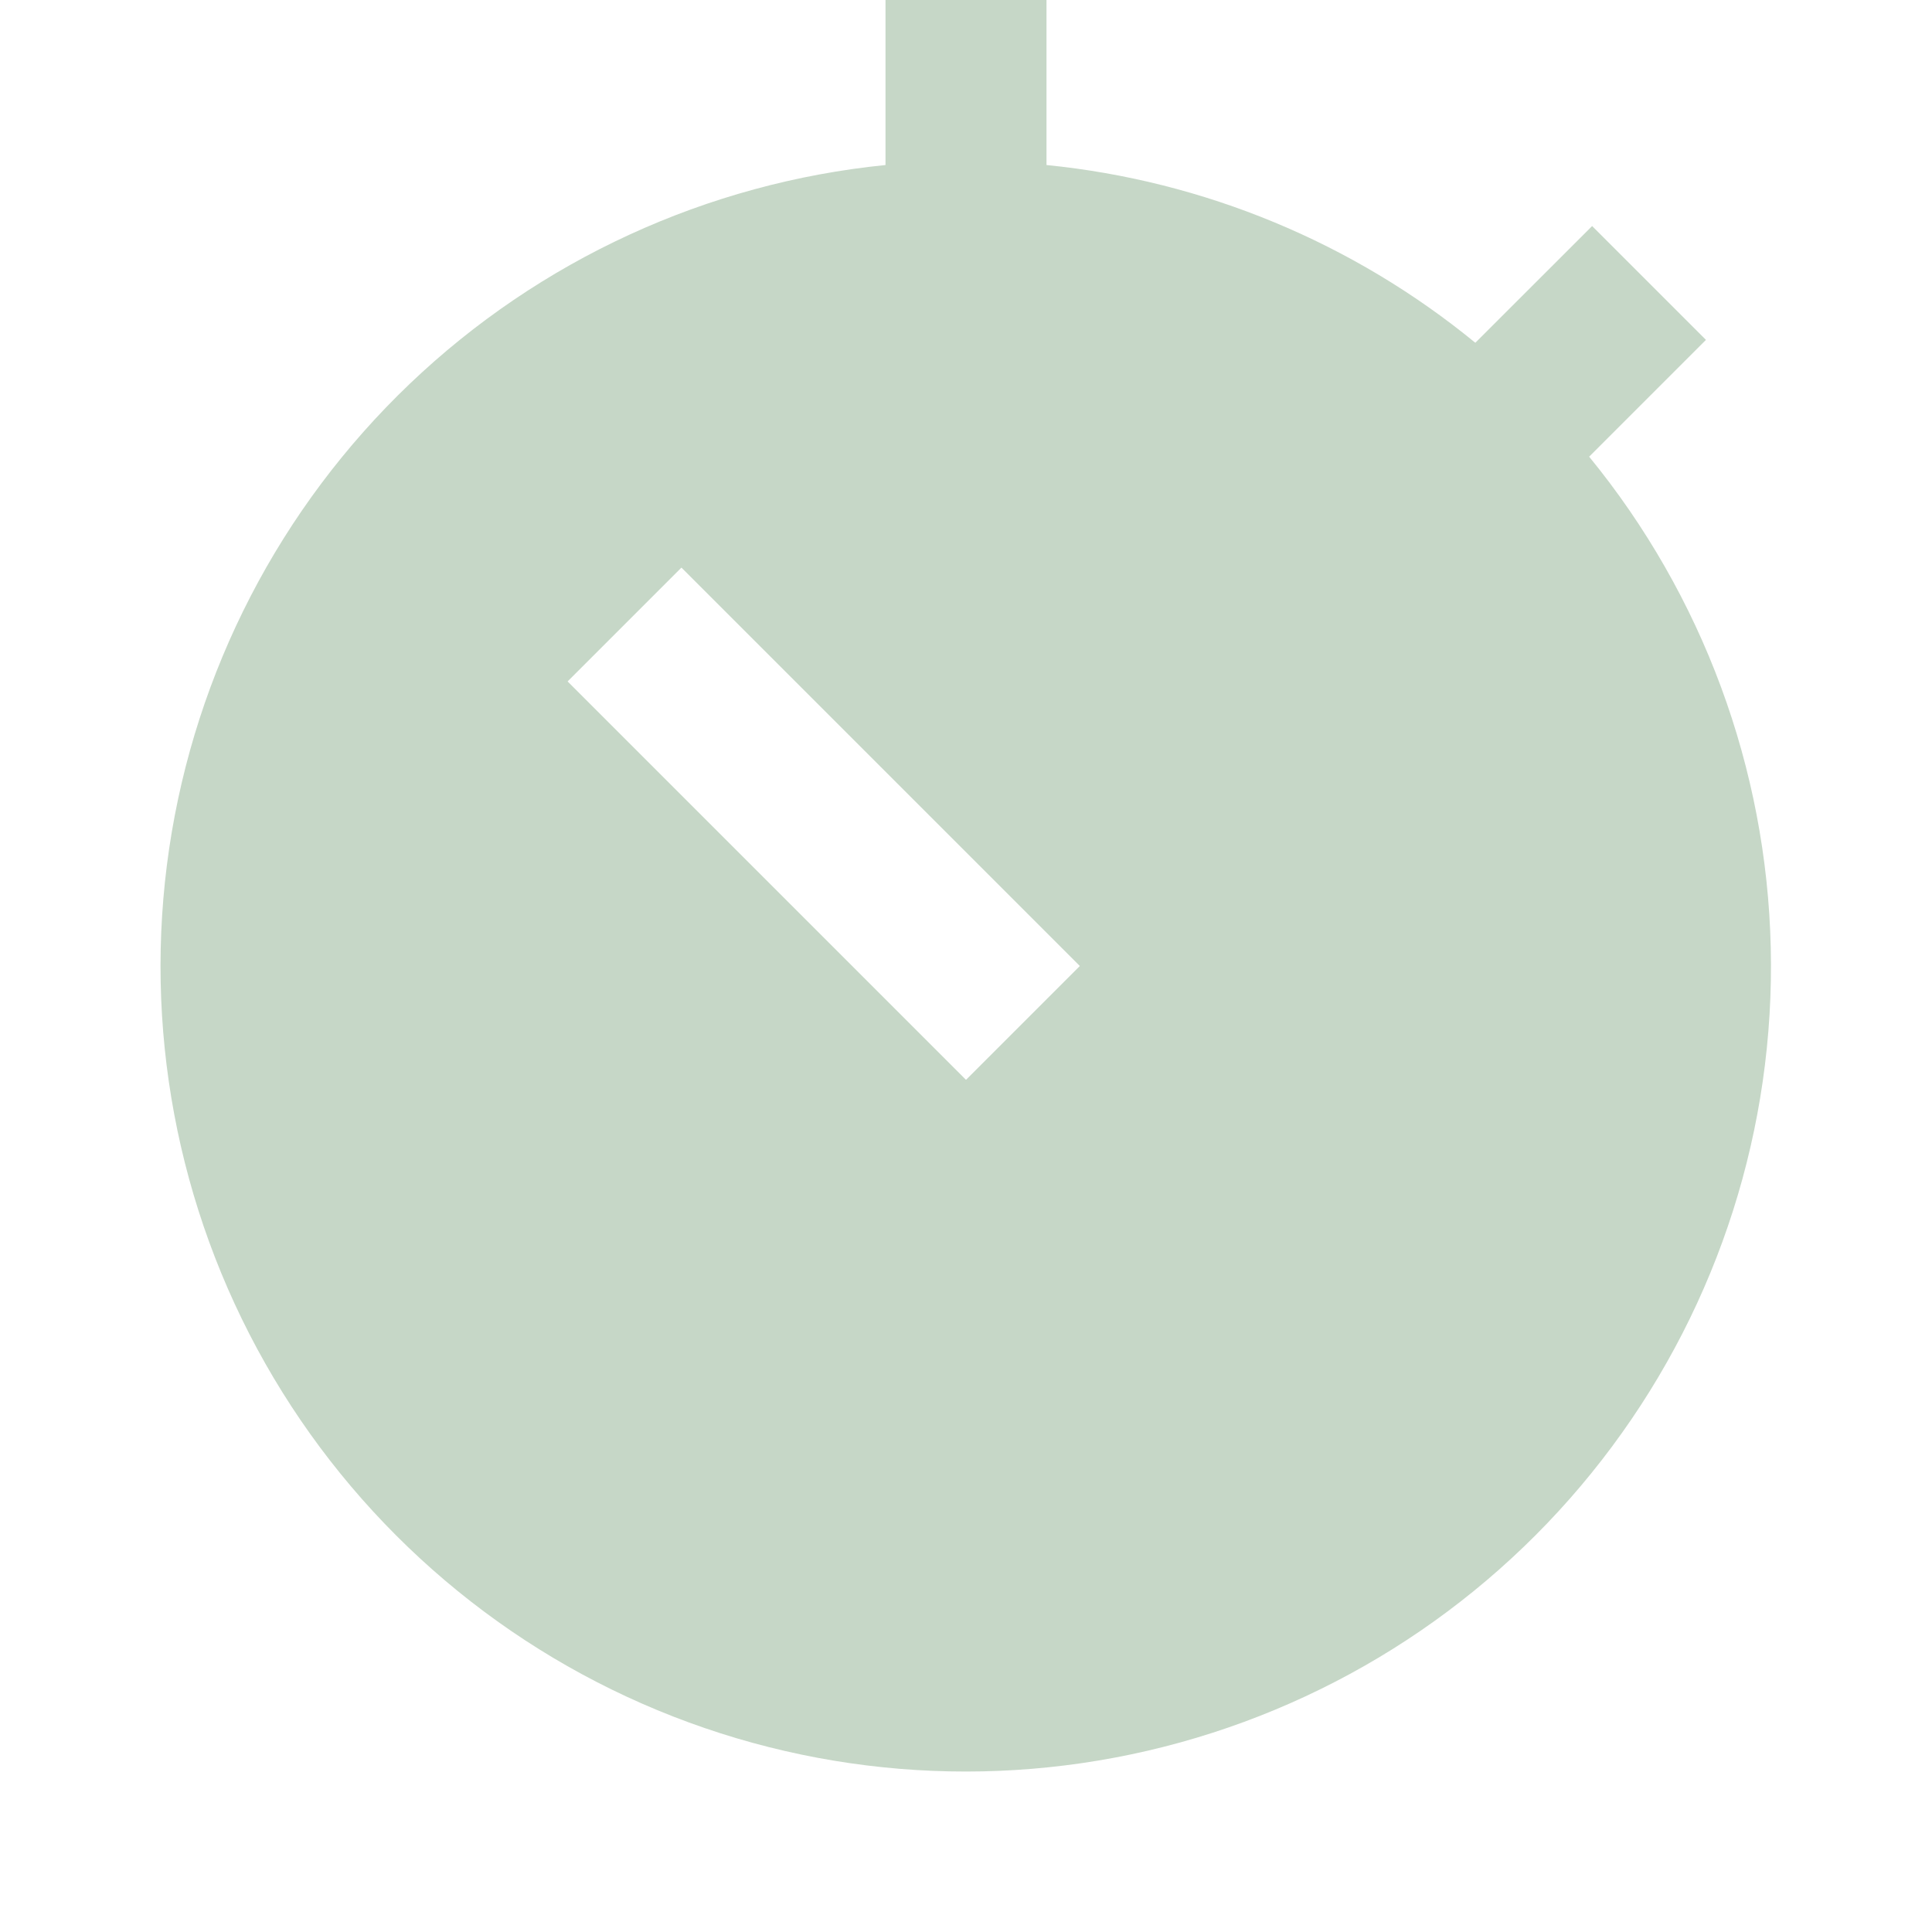 <?xml version="1.0" encoding="UTF-8"?> <svg xmlns="http://www.w3.org/2000/svg" width="24" height="24" viewBox="0 0 24 24" fill="none"><path d="M19.741 5.673L21.192 4.222L19.778 2.808L18.327 4.258C16.808 3.013 14.955 2.245 13 2.05V0H11V2.05C8.783 2.273 6.703 3.229 5.091 4.767C3.479 6.306 2.427 8.339 2.101 10.544C1.776 12.748 2.196 14.998 3.295 16.937C4.394 18.875 6.109 20.392 8.168 21.245C10.227 22.098 12.511 22.239 14.659 21.646C16.808 21.052 18.696 19.759 20.025 17.97C21.355 16.182 22.049 14.001 21.997 11.773C21.946 9.545 21.152 7.398 19.741 5.673ZM12 13.414L7.051 8.465L8.465 7.051L13.414 12L12 13.414Z" fill="#C6D7C7"></path></svg> 